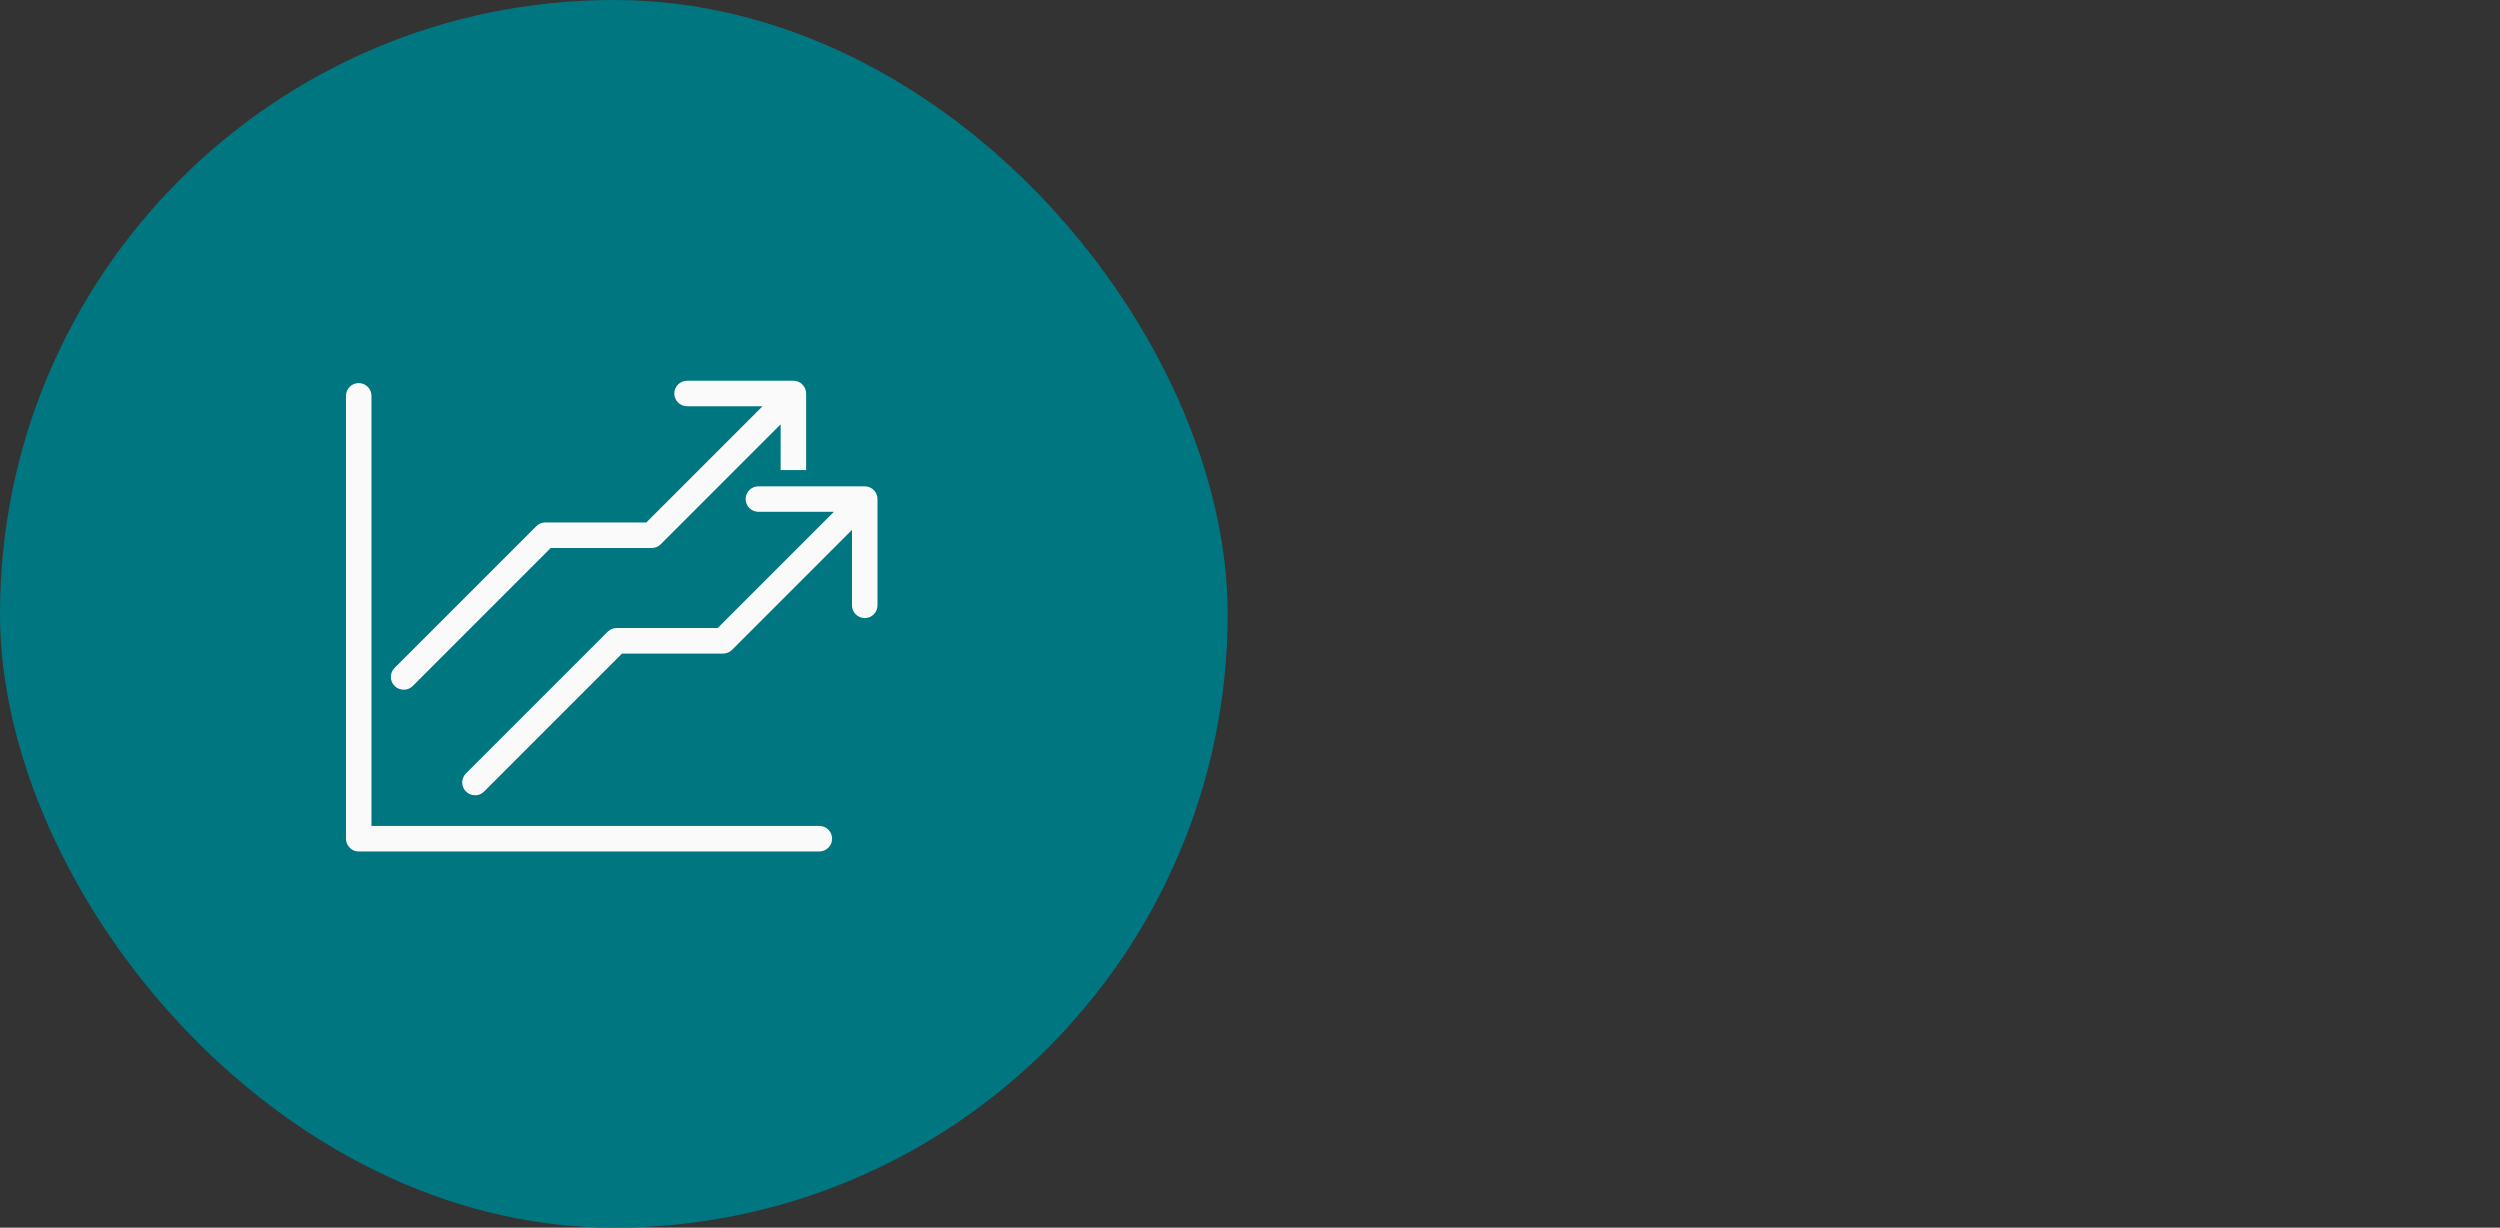 <svg width="224" height="110" viewBox="0 0 224 110" fill="none" xmlns="http://www.w3.org/2000/svg">
<rect x="0" y="0" width="224" height="110" fill="#333333" stroke="none"/>
<rect width="110" height="110" rx="55" fill="#007681"/>
<g clip-path="url(#clip0_415_37)">
<path d="M32.142 76.293C31.511 76.293 31 75.782 31 75.151V35.467C31 34.836 31.511 34.325 32.142 34.325C32.773 34.325 33.284 34.836 33.284 35.467V74.004H73.413C74.044 74.004 74.556 74.516 74.556 75.147C74.556 75.778 74.044 76.289 73.413 76.289H32.142V76.293Z" fill="#FAFAFA"/>
<path d="M36.164 61.795C35.857 61.795 35.573 61.675 35.355 61.462C34.91 61.018 34.91 60.289 35.355 59.844L48.053 47.147C48.266 46.933 48.555 46.813 48.857 46.813H57.91L68.324 36.4H61.559C60.928 36.4 60.417 35.889 60.417 35.258C60.417 34.627 60.928 34.115 61.559 34.115H71.084C71.546 34.115 71.964 34.391 72.141 34.822C72.199 34.96 72.23 35.107 72.23 35.258V42.115H69.946V38.018L59.199 48.769C58.986 48.982 58.697 49.102 58.395 49.102H49.342L36.981 61.467C36.764 61.684 36.479 61.8 36.173 61.8L36.164 61.795Z" fill="#FAFAFA"/>
<path d="M42.556 71.253C42.25 71.253 41.965 71.133 41.747 70.92C41.303 70.476 41.303 69.747 41.747 69.302L54.445 56.605C54.658 56.391 54.947 56.271 55.25 56.271H64.303L74.716 45.858H67.952C67.321 45.858 66.81 45.347 66.81 44.716C66.81 44.084 67.321 43.573 67.952 43.573H77.476C77.939 43.573 78.356 43.849 78.534 44.28C78.592 44.418 78.623 44.565 78.623 44.716V54.24C78.623 54.871 78.112 55.382 77.481 55.382C76.85 55.382 76.338 54.871 76.338 54.24V47.476L65.592 58.227C65.379 58.44 65.09 58.56 64.787 58.56H55.734L43.374 70.924C43.156 71.142 42.872 71.258 42.565 71.258L42.556 71.253Z" fill="#FAFAFA"/>
</g>
<defs>
<clipPath id="clip0_415_37">
<rect width="47.618" height="42.182" fill="white" transform="translate(31 34.111)"/>
</clipPath>
</defs>
</svg>
